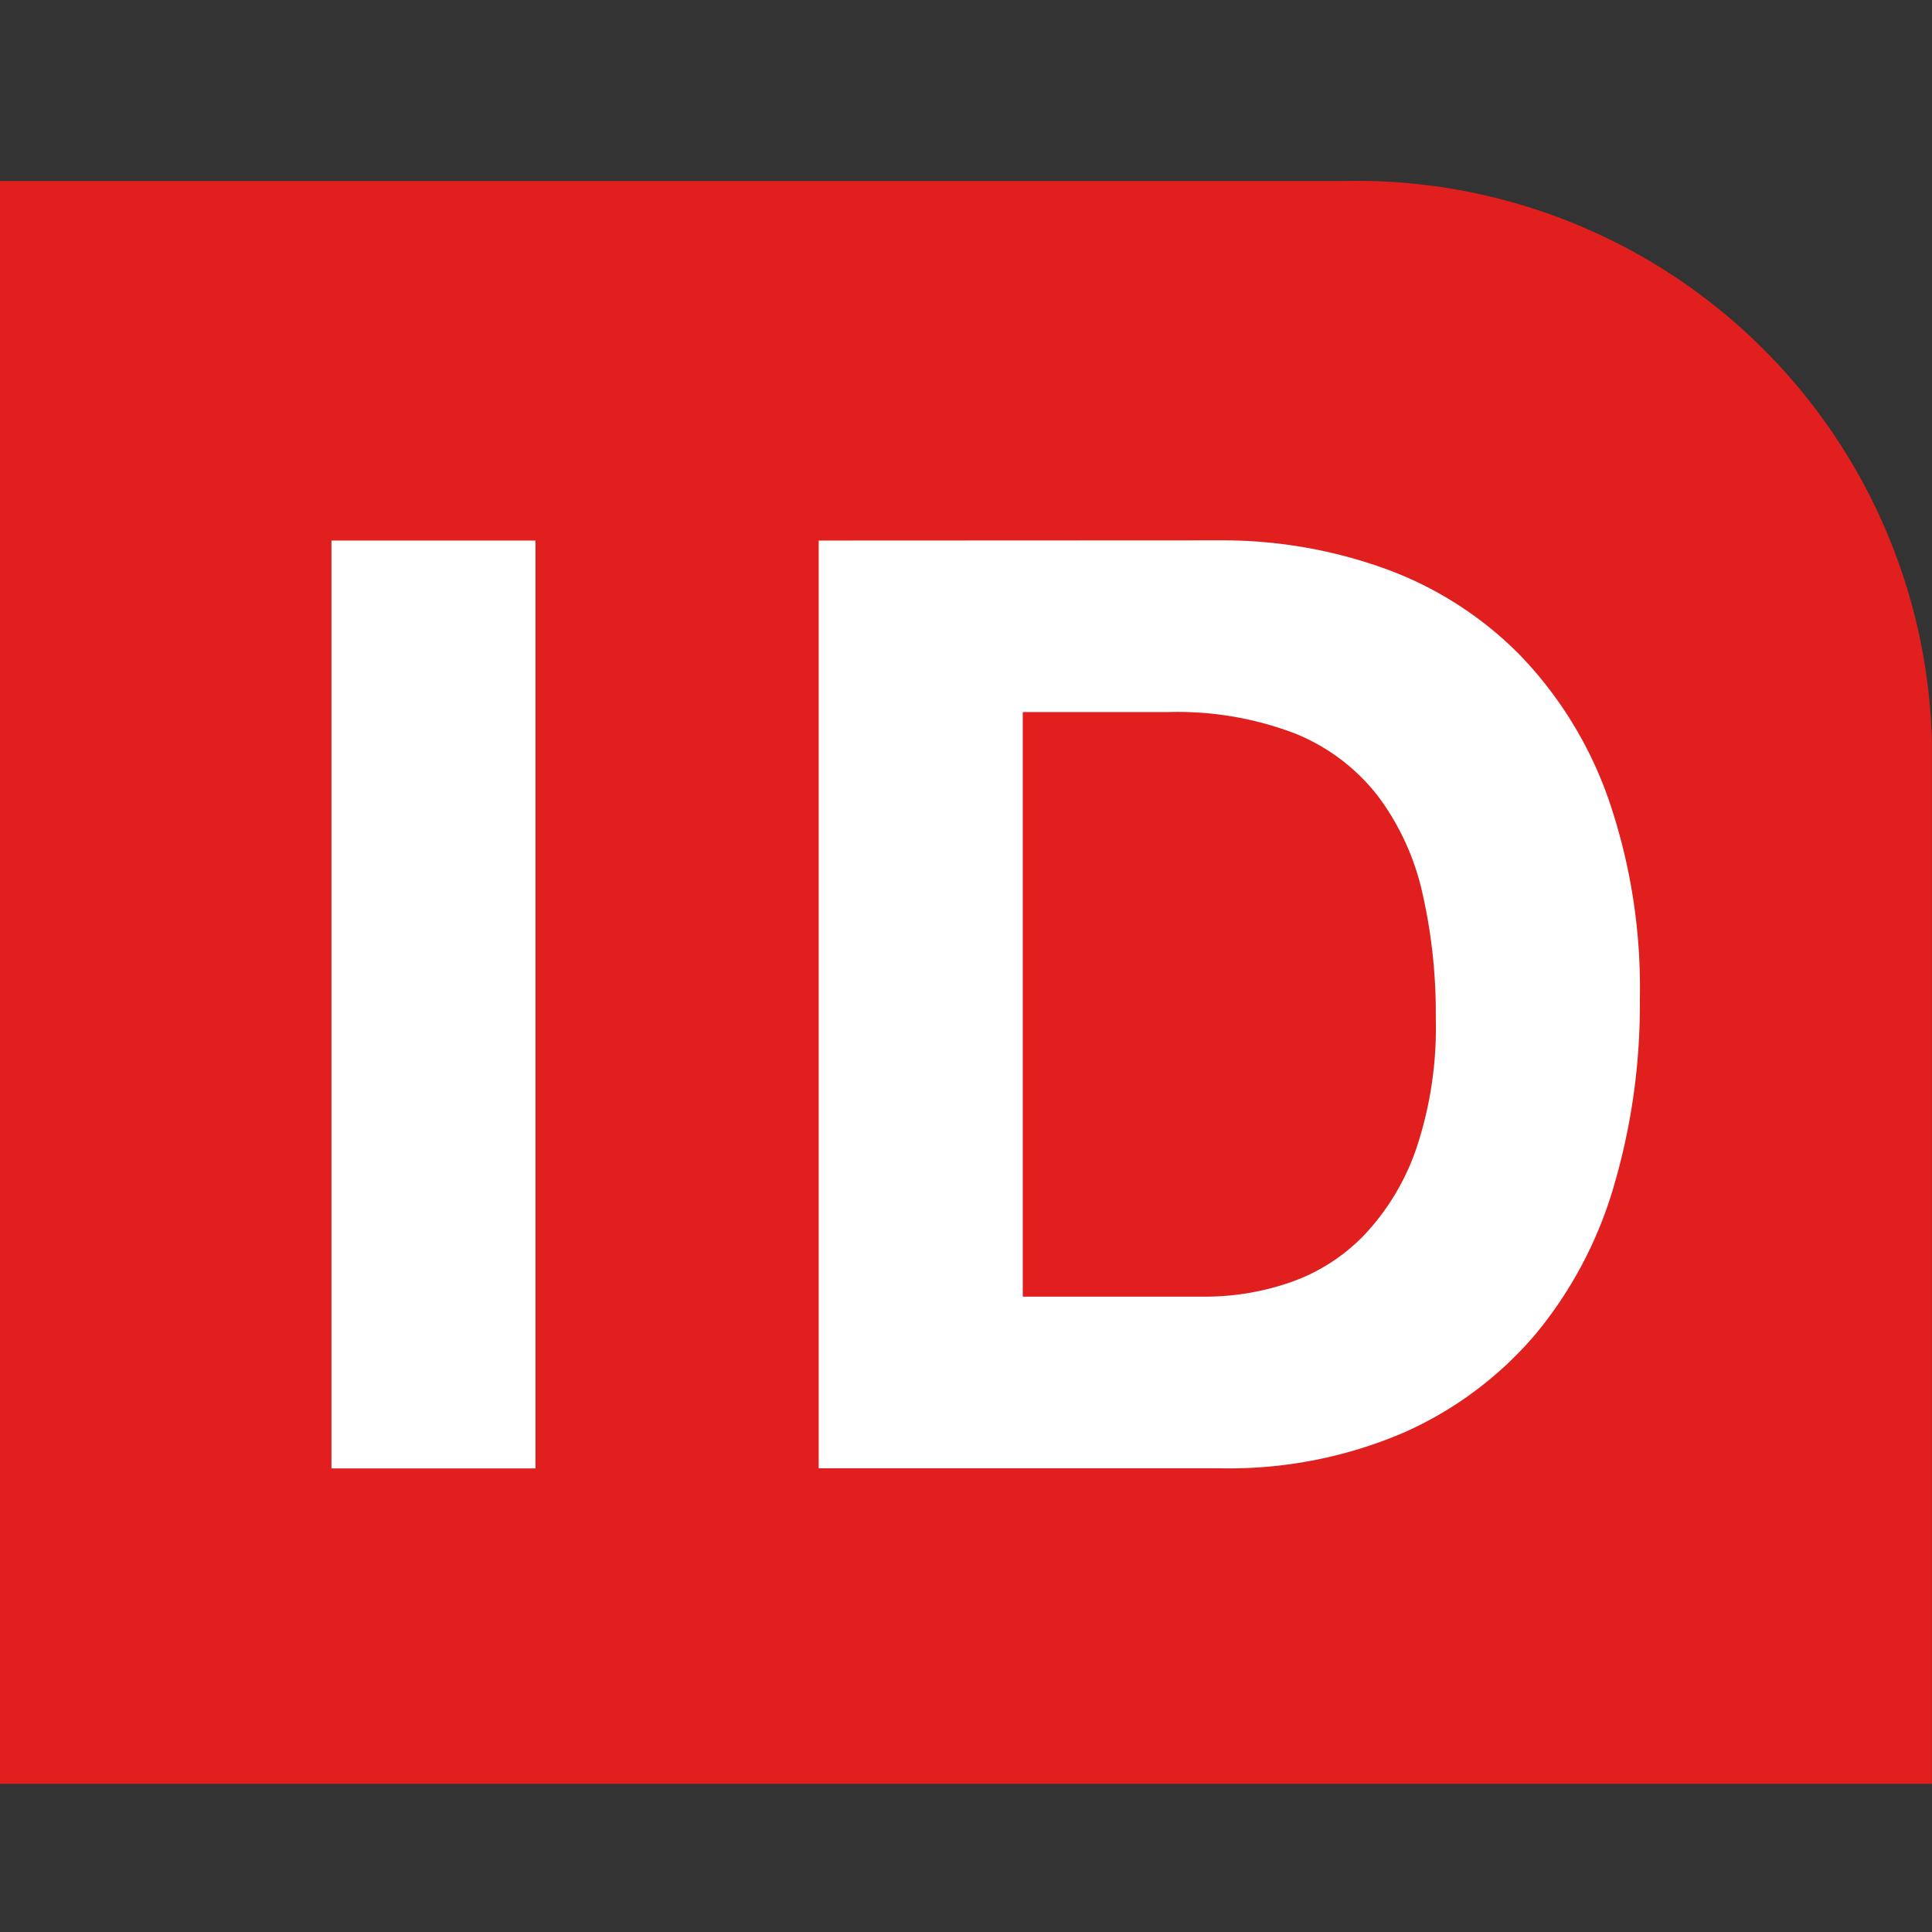 <svg xmlns="http://www.w3.org/2000/svg" xmlns:xlink="http://www.w3.org/1999/xlink" width="32" height="32" viewBox="0 0 32 32">
  <rect x="0" y="0" width="32" height="32" fill="#333333" stroke="none"/>
  <defs>
    <clipPath id="clip-Favicon_Identity">
      <rect width="32" height="32"/>
    </clipPath>
  </defs>
  <g id="Favicon_Identity" clip-path="url(#clip-Favicon_Identity)">
    <g id="Group_6455" data-name="Group 6455" transform="translate(-6.313 -5.887)">
      <path id="Path_2606" data-name="Path 2606" d="M28.573,8.886H6.312V35.434h32V18.185a9.529,9.529,0,0,0-9.739-9.3" fill="#e11f1e"/>
      <path id="Path_2607" data-name="Path 2607" d="M41.319,58.545H37.94V43.176h3.379ZM52.4,55.7a4.338,4.338,0,0,0,1.421-.237,3.118,3.118,0,0,0,1.227-.786,3.944,3.944,0,0,0,.861-1.432,6.286,6.286,0,0,0,.322-2.151,8.975,8.975,0,0,0-.226-2.1,4.2,4.2,0,0,0-.743-1.6A3.3,3.3,0,0,0,53.9,46.372a5.46,5.46,0,0,0-2.1-.355H49.39V55.7Zm.236-12.527a7.929,7.929,0,0,1,2.766.473,6.013,6.013,0,0,1,2.217,1.421,6.552,6.552,0,0,1,1.464,2.367,9.581,9.581,0,0,1,.528,3.336,10.644,10.644,0,0,1-.431,3.1,6.825,6.825,0,0,1-1.3,2.455,6.1,6.1,0,0,1-2.174,1.624,7.334,7.334,0,0,1-3.067.593H46.01V43.176Z" transform="translate(-26.137 -28.336)" fill="#fff"/>
    </g>
  </g>
</svg>

